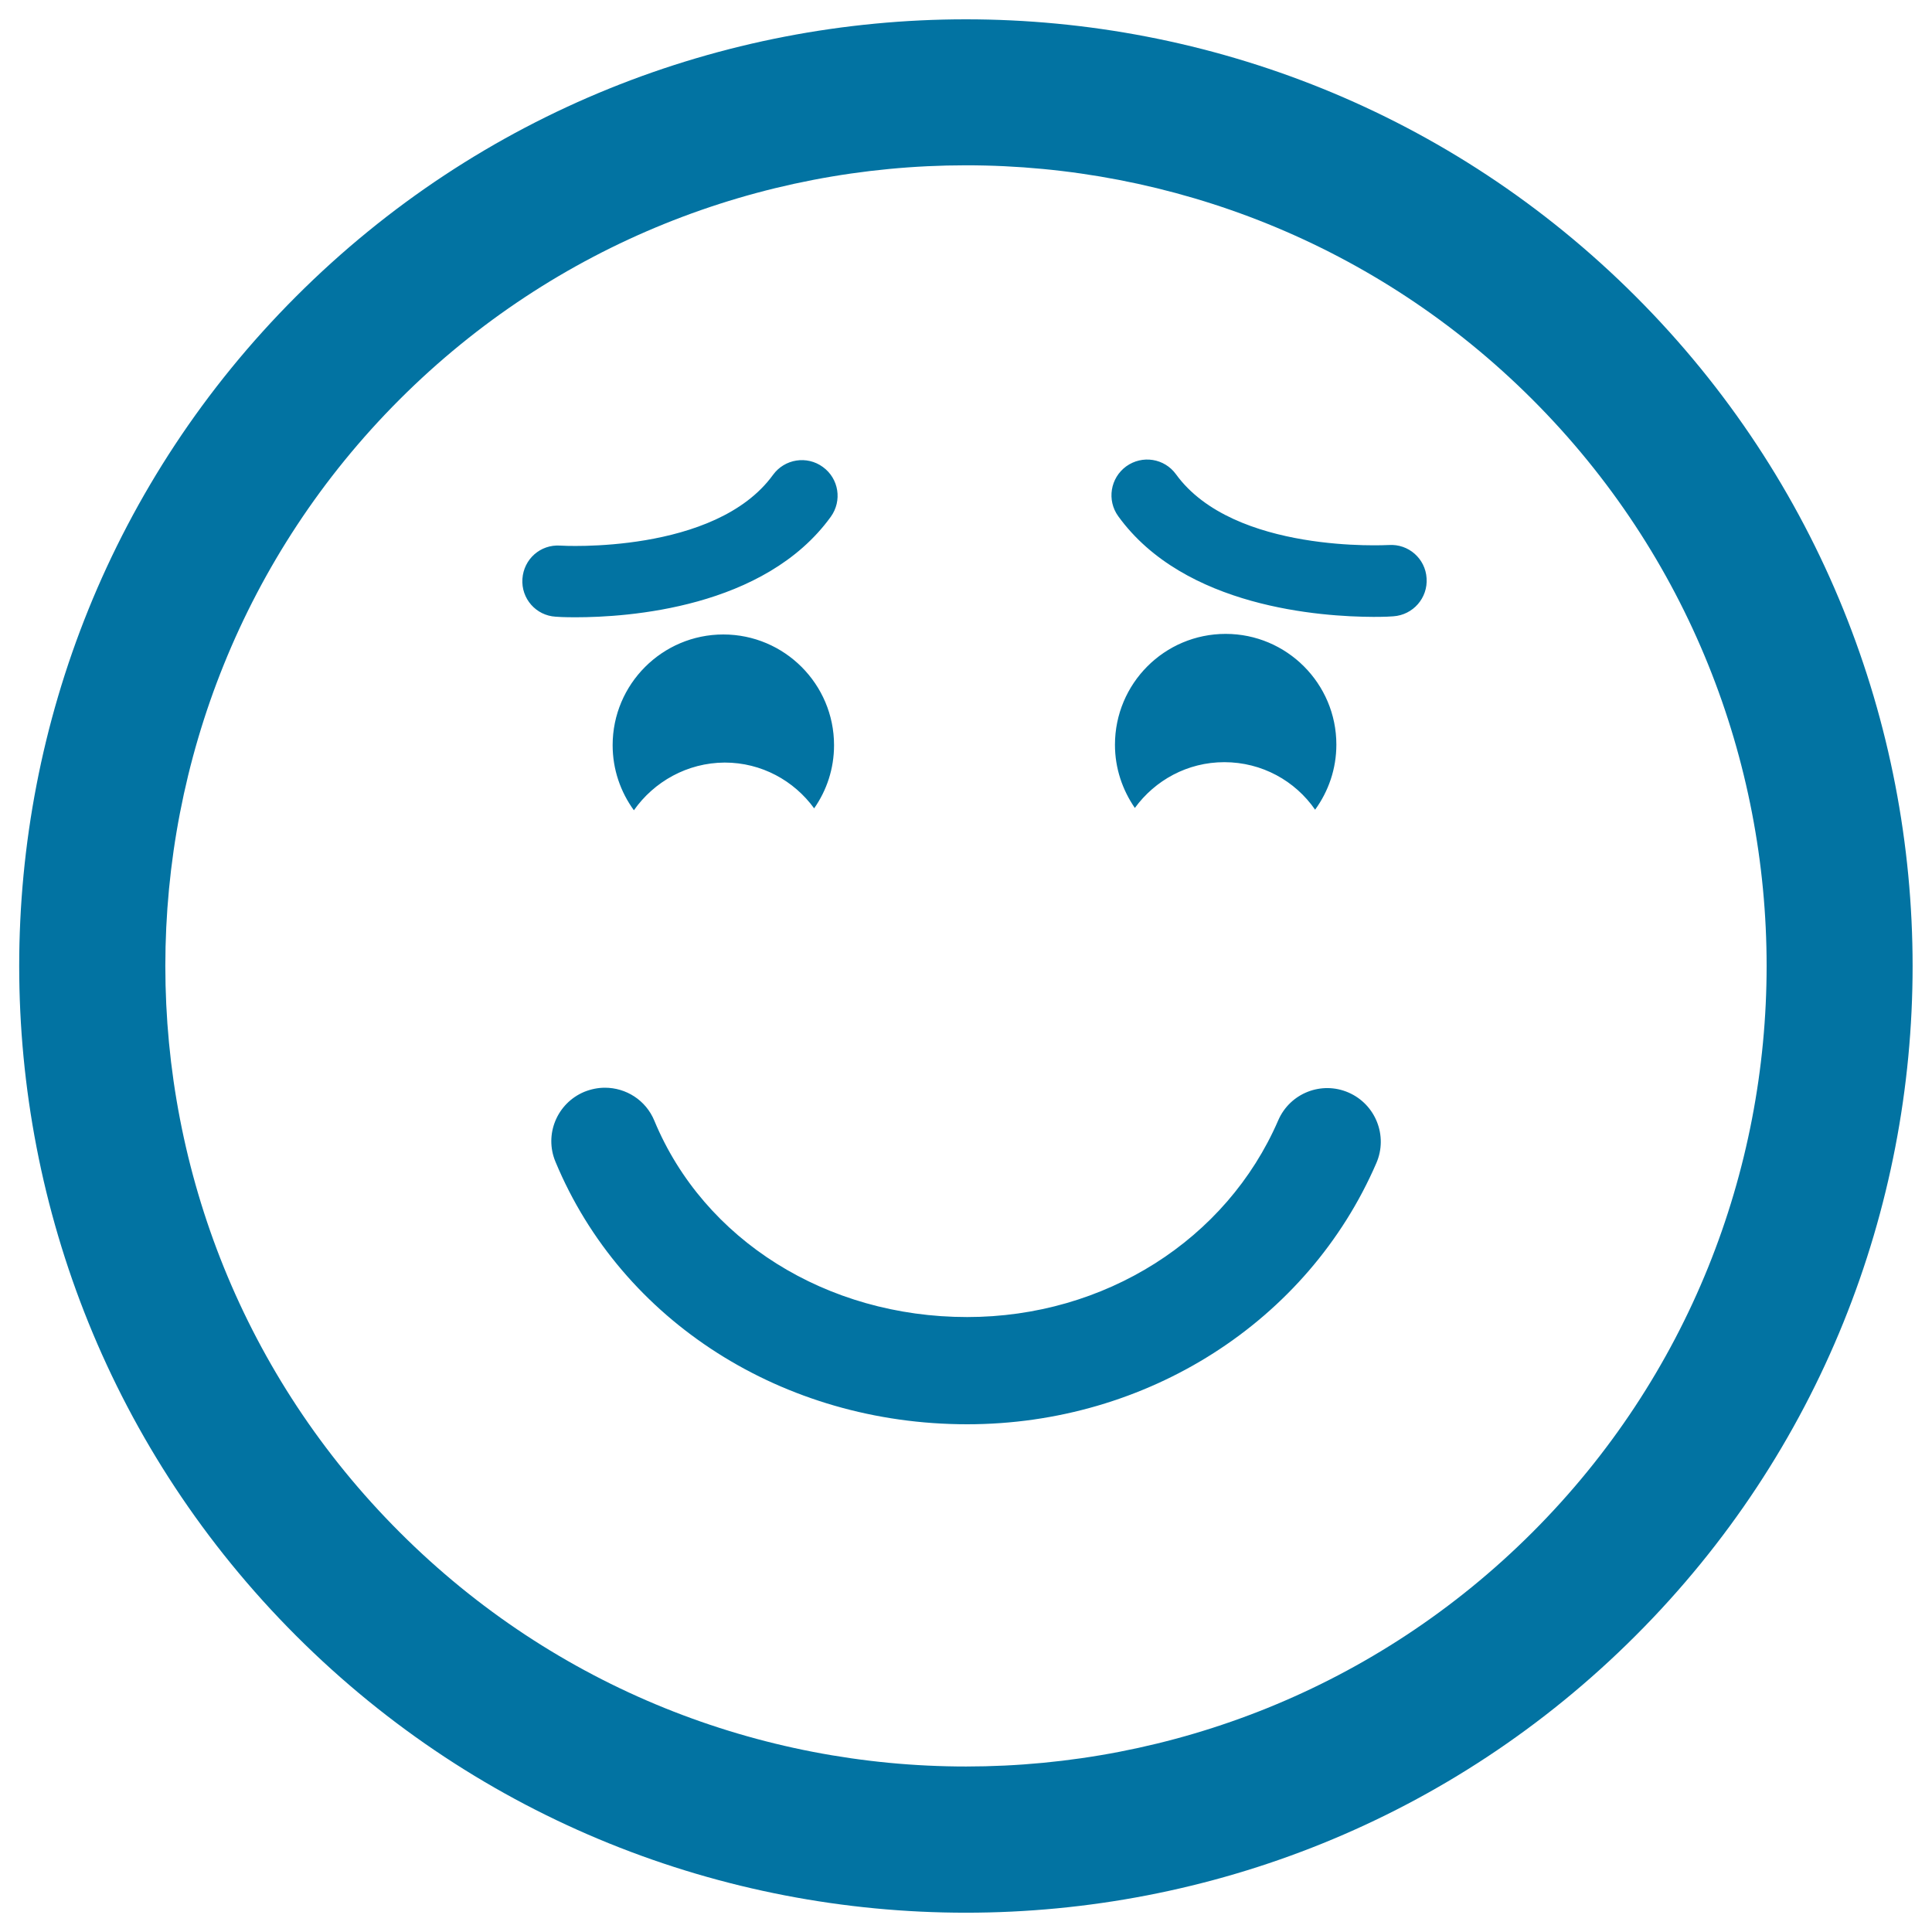 <svg xmlns="http://www.w3.org/2000/svg" viewBox="0 0 1000 1000" style="fill:#0273a2">
<title>Smiling Emoticon With Raised Eyebrows And Closed Eyes SVG icon</title>
<g><path d="M846.6,846.6c191.2-191.1,191.1-502.1,0-693.2c-191.2-191.2-502.2-191.2-693.3,0c-191.2,191.1-191.1,502.2,0,693.3C344.5,1037.8,655.5,1037.8,846.6,846.6z M206.8,206.8c161.6-161.6,424.7-161.7,586.4,0c161.6,161.6,161.6,424.7,0,586.3c-161.6,161.6-424.7,161.7-586.3,0C45.1,631.5,45.2,368.5,206.8,206.8z M500.6,681.7c71.1,0,134.2-39.9,161-101.8c6.1-14.1,22.4-20.5,36.4-14.4c14,6.1,20.5,22.4,14.4,36.5c-35.5,82.1-118.7,135.2-211.8,135.2c-95.2,0-178.8-53.3-213.1-135.9c-5.9-14.1,0.8-30.3,15-36.2c3.5-1.4,7.1-2.1,10.6-2.1c10.9,0,21.2,6.4,25.6,17.1C364.3,641.8,427.8,681.7,500.6,681.7z M270.4,299.6c0.7-10.2,9.3-17.9,19.6-17.2c0.8,0.1,80.2,4.6,110.1-36.6c6-8.3,17.6-10.1,25.8-4.1c8.3,6,10.1,17.5,4.1,25.8c-34.3,47.4-105.3,52-132.1,52c-5.9,0-9.6-0.2-10.3-0.3C277.4,318.6,269.7,309.8,270.4,299.6z M328.1,419.4c-6.9-9.5-11-21.1-11-33.7c0-31.6,25.7-57.3,57.3-57.3c31.6,0,57.3,25.7,57.3,57.3c0,12.2-3.8,23.4-10.3,32.7c-10.4-14.3-27.2-23.7-46.3-23.7C355.7,394.8,338.5,404.6,328.1,419.4z M578.8,267.2c-6-8.3-4.1-19.8,4.1-25.8c8.3-6,19.8-4.2,25.8,4.1c29.9,41.2,109.2,36.6,110.1,36.6c10.3-0.7,19,7.1,19.6,17.2c0.7,10.2-7,19-17.2,19.7c-0.7,0.1-4.5,0.3-10.3,0.3C684.1,319.2,613.1,314.6,578.8,267.2z M634.4,328.1c31.6,0,57.3,25.7,57.3,57.3c0,12.6-4.1,24.2-11,33.7c-10.3-14.9-27.5-24.6-47-24.6c-19.1,0-35.9,9.4-46.3,23.7c-6.4-9.3-10.3-20.5-10.3-32.7C577.1,353.8,602.7,328.1,634.4,328.1z"/></g>
</svg>